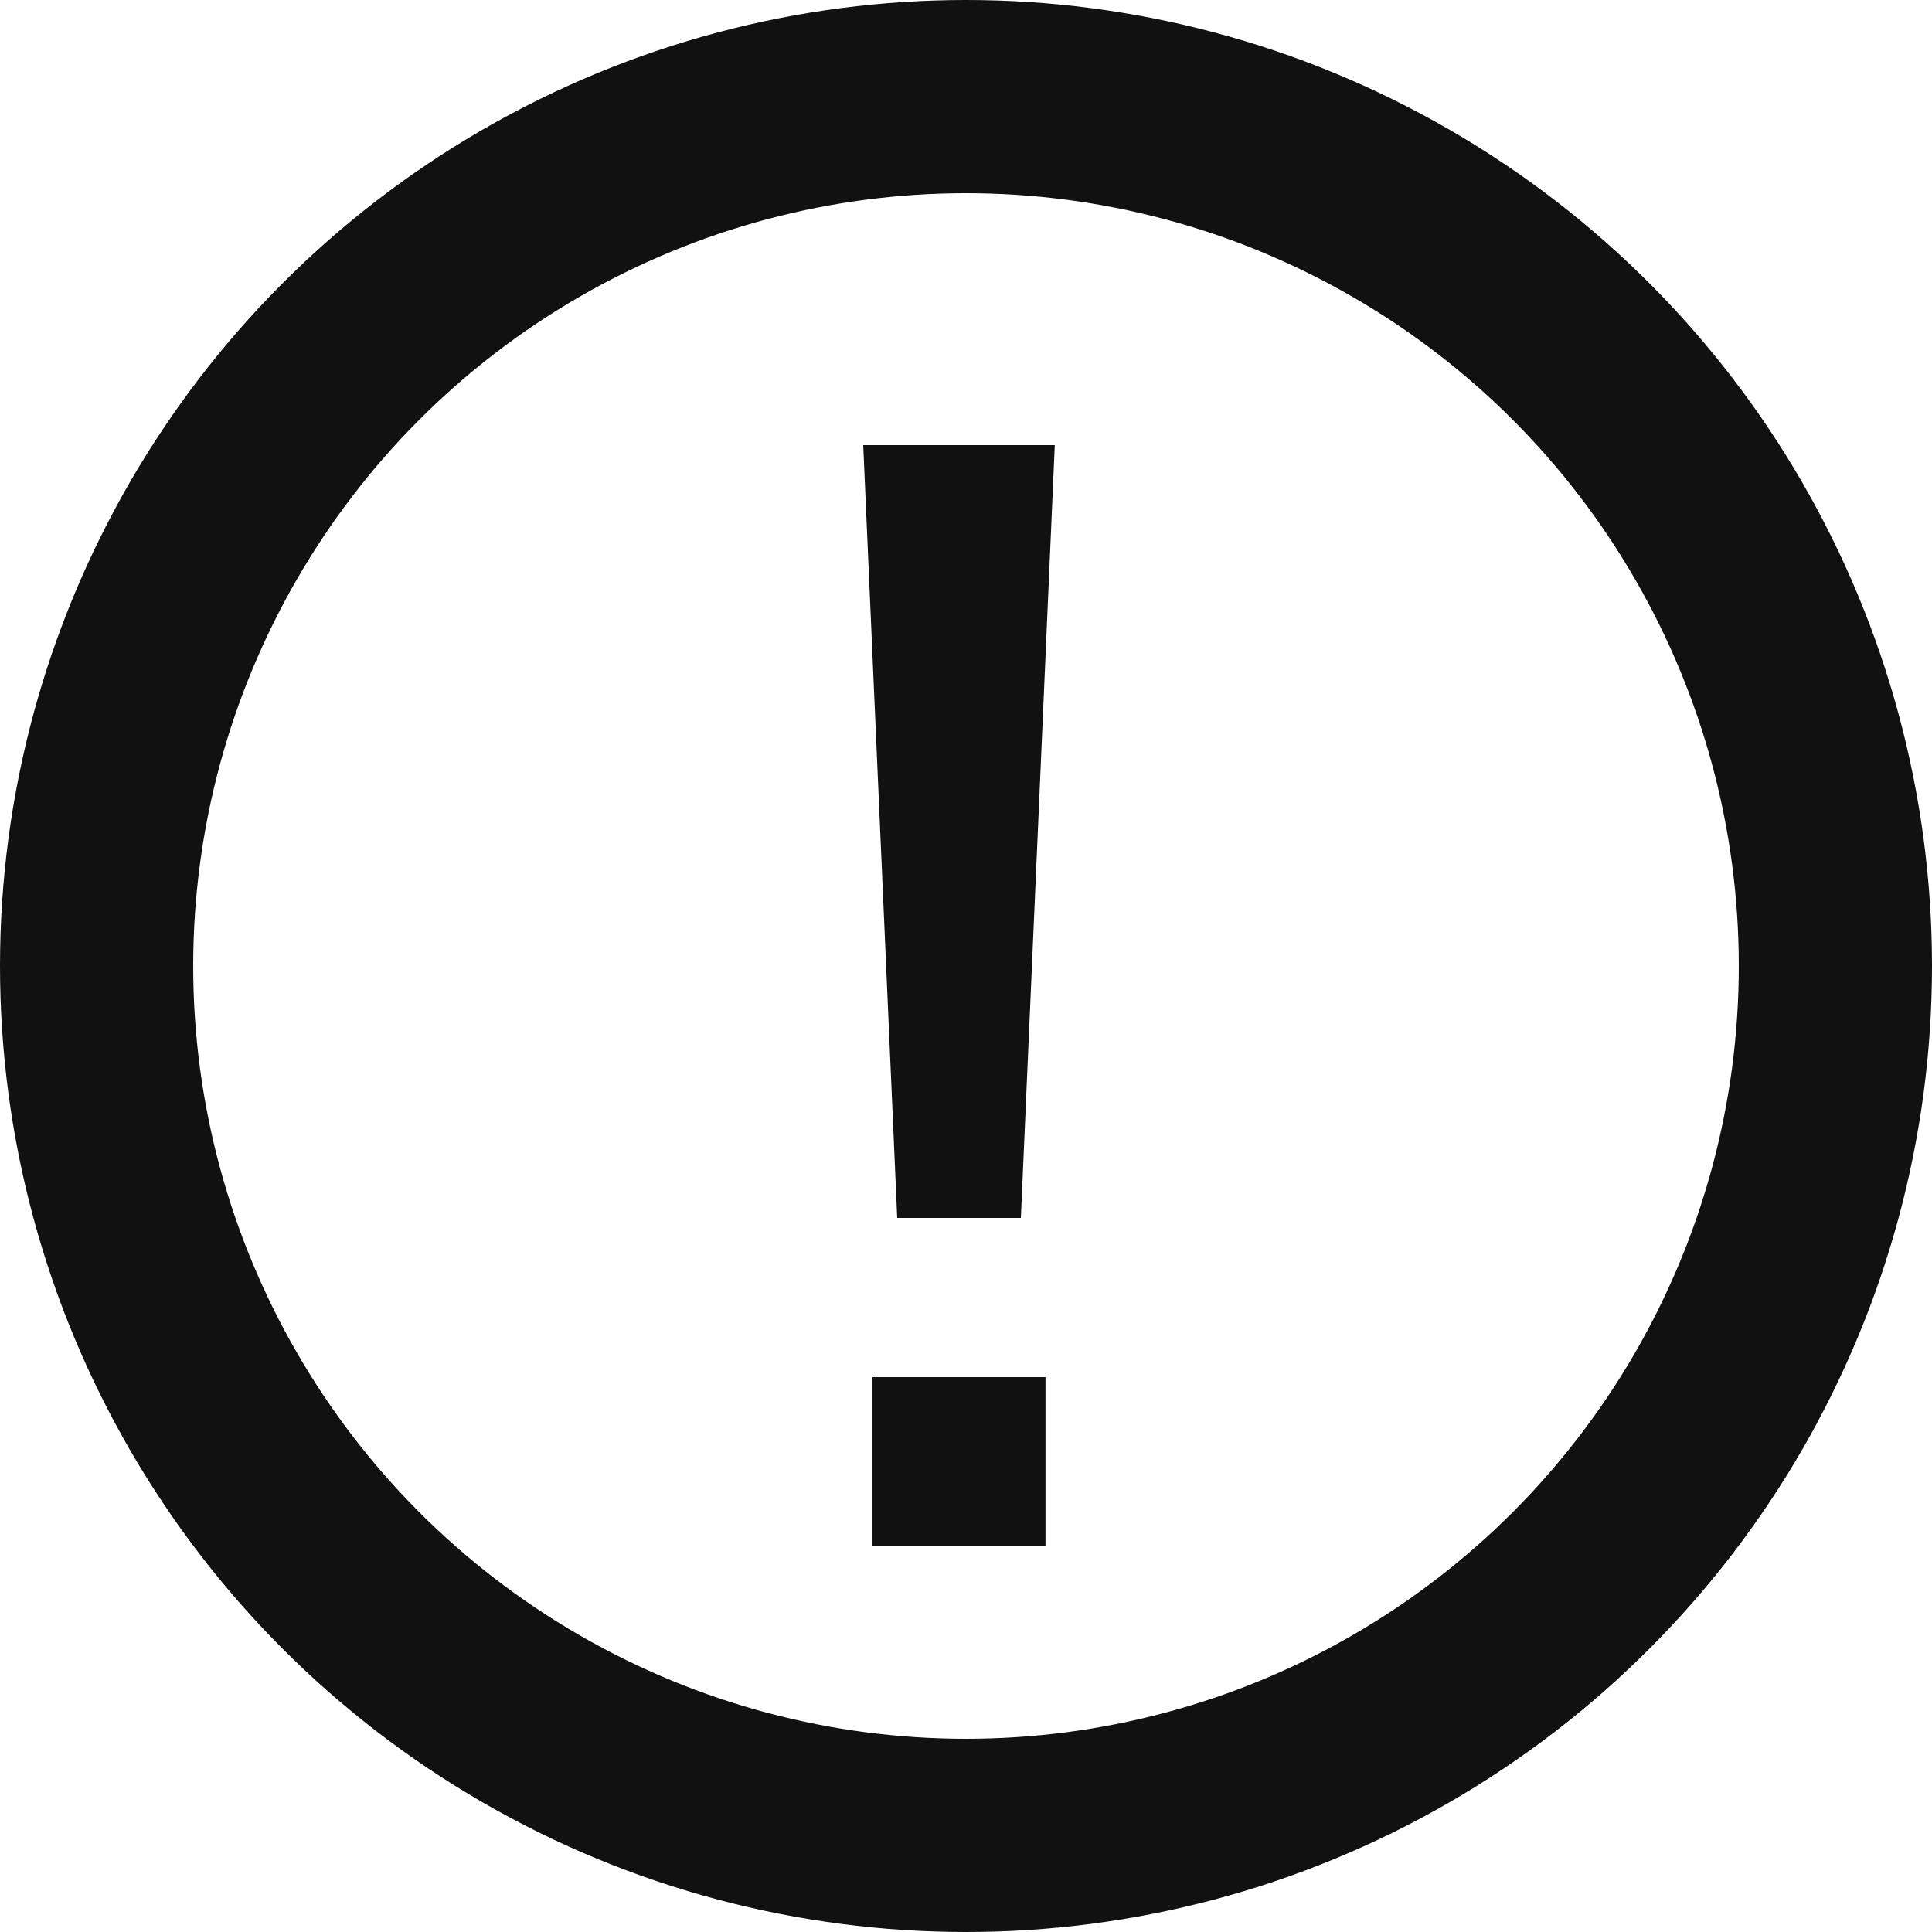<svg width="20" height="20" viewBox="0 0 20 20" fill="none" xmlns="http://www.w3.org/2000/svg">
<circle cx="10" cy="10" r="9" stroke="#111111" stroke-width="2"/>
<path d="M10.919 4.608H8.936L9.288 12.608H10.568L10.919 4.608ZM10.823 16V14.256H9.032V16H10.823Z" fill="#111111"/>
</svg>
